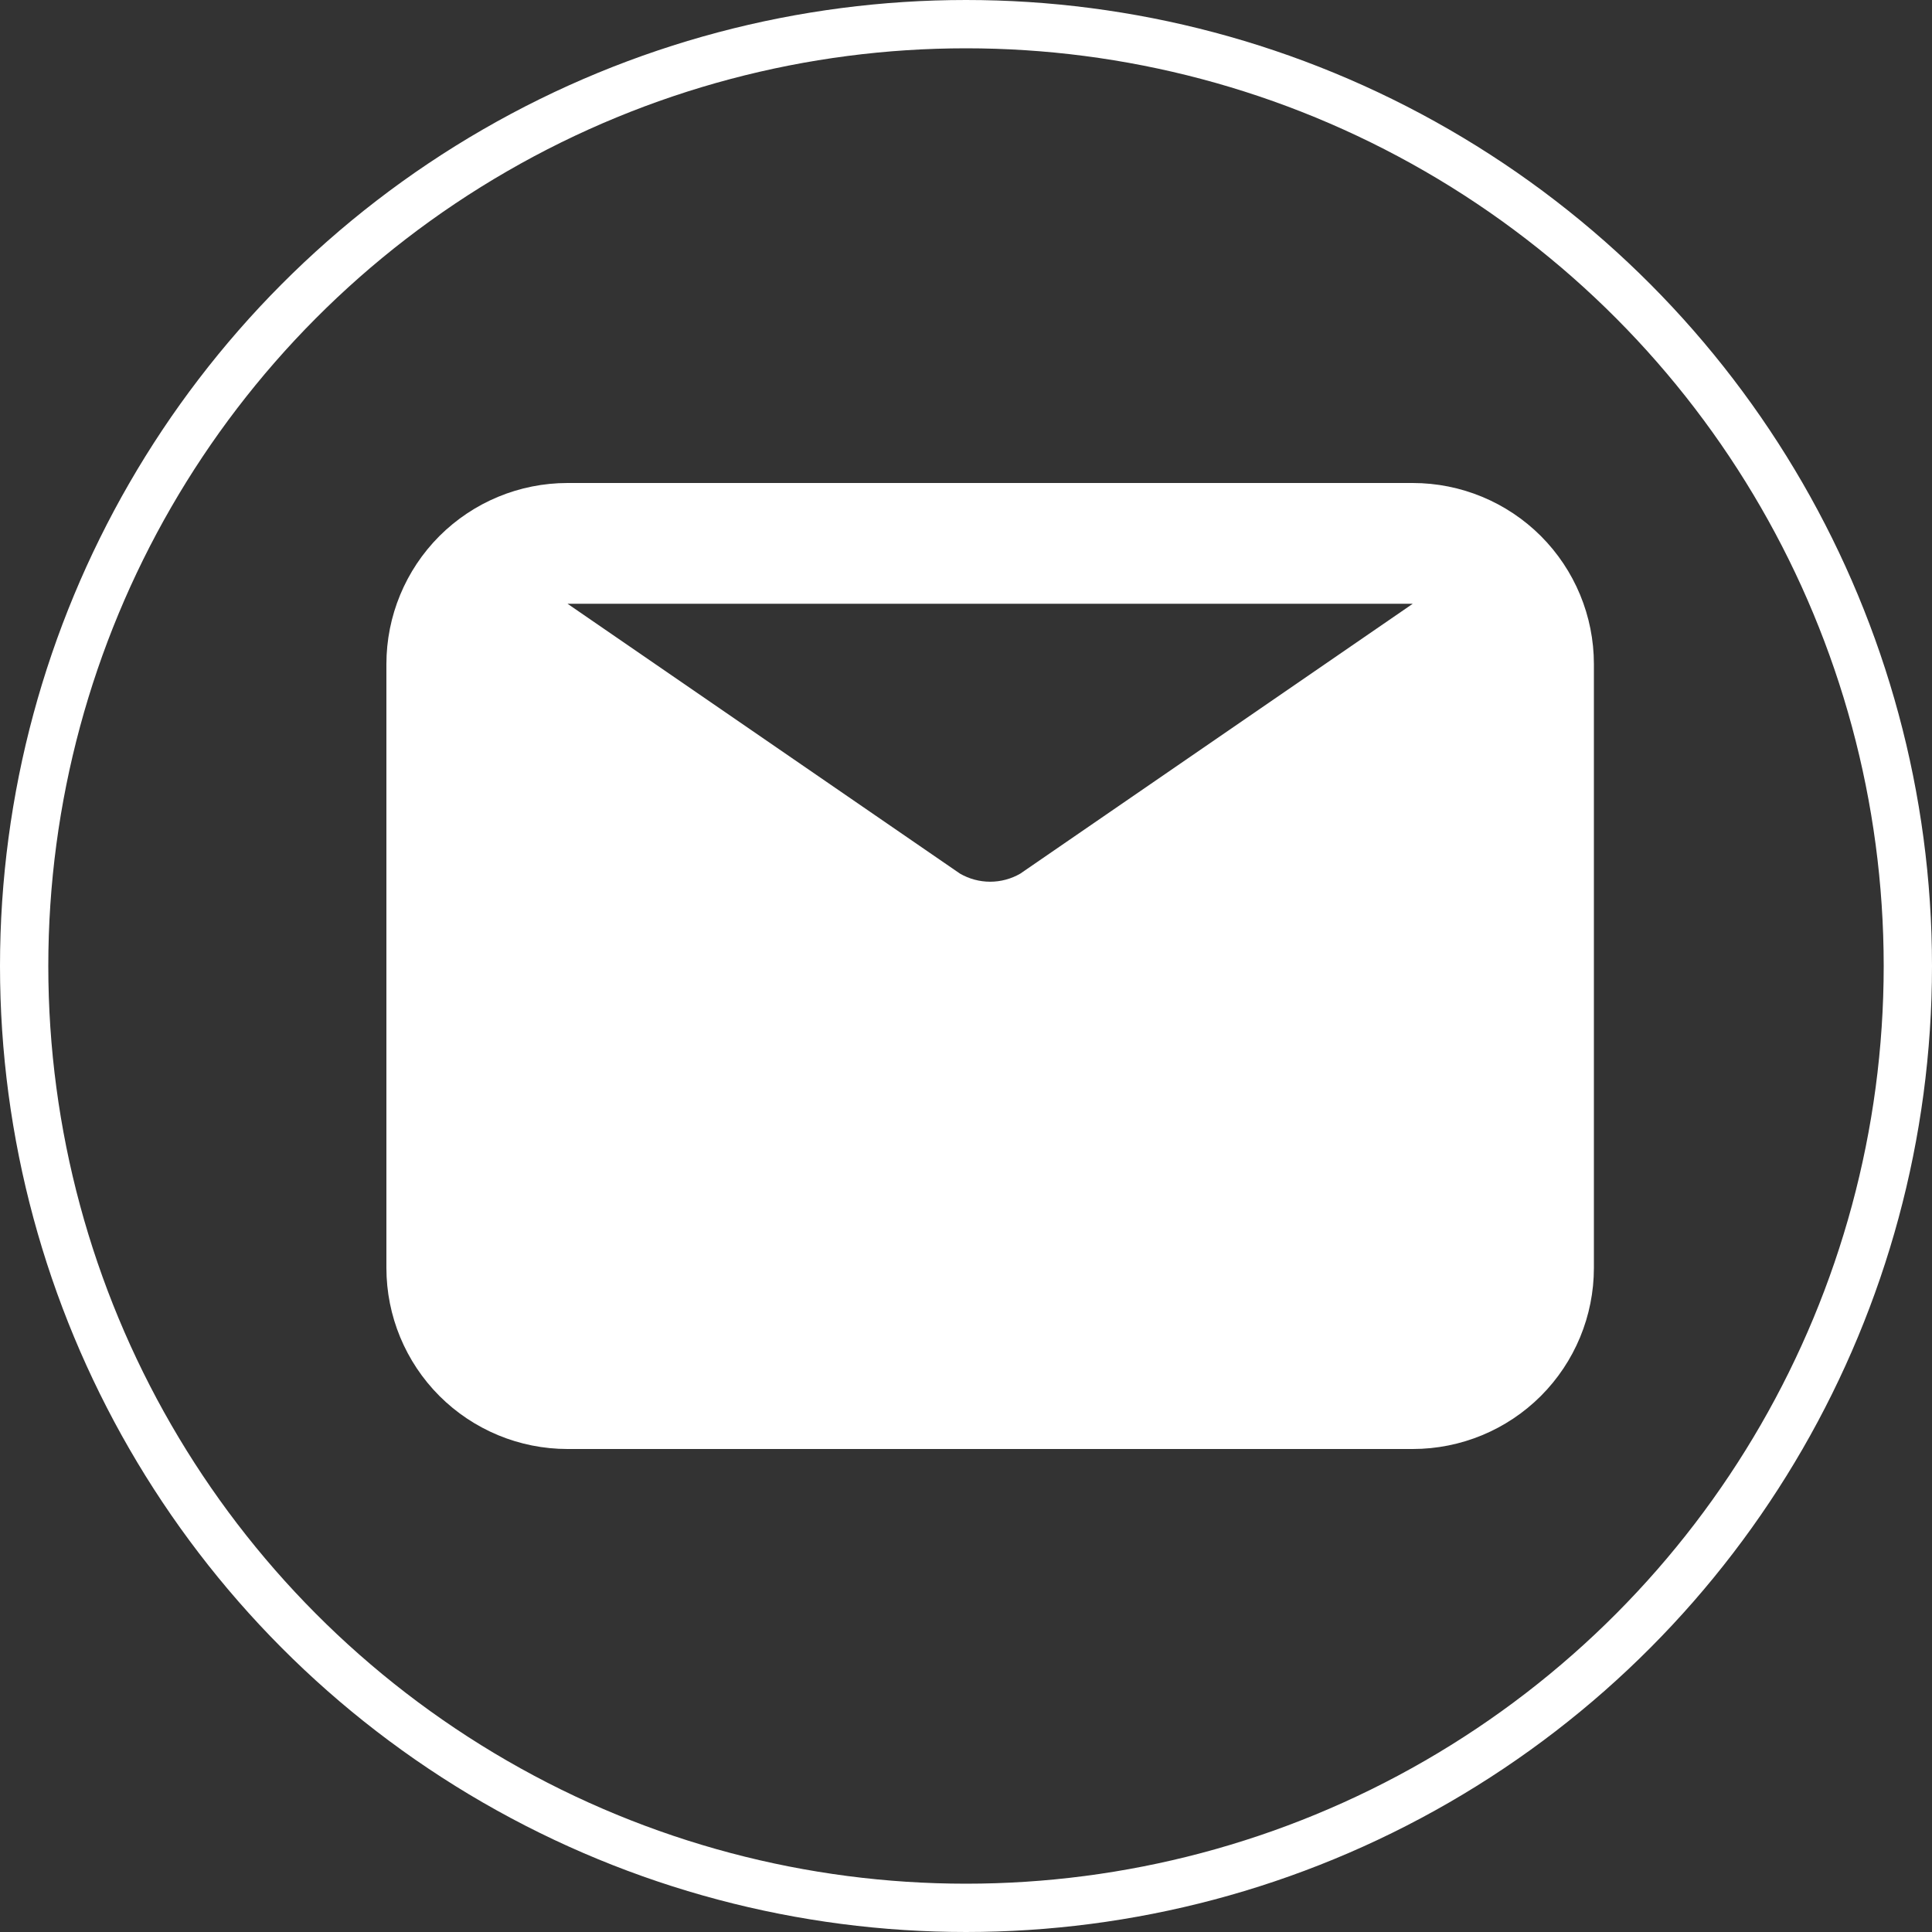 <svg width="40" height="40" viewBox="0 0 40 40" fill="none" xmlns="http://www.w3.org/2000/svg">
<rect x="0" y="0" width="40" height="40" fill="#333333" stroke="none"/>
<path d="M29.25 10H11.75C10.755 10 9.802 10.395 9.098 11.098C8.395 11.802 8 12.755 8 13.75V26.25C8 27.245 8.395 28.198 9.098 28.902C9.802 29.605 10.755 30 11.75 30H29.25C30.245 30 31.198 29.605 31.902 28.902C32.605 28.198 33 27.245 33 26.25V13.75C33 12.755 32.605 11.802 31.902 11.098C31.198 10.395 30.245 10 29.25 10ZM29.25 12.5L21.125 18.087C20.935 18.197 20.719 18.255 20.5 18.255C20.281 18.255 20.065 18.197 19.875 18.087L11.75 12.5H29.25Z" fill="white"/>
<circle cx="20" cy="20" r="19.5" stroke="white"/>
</svg>
